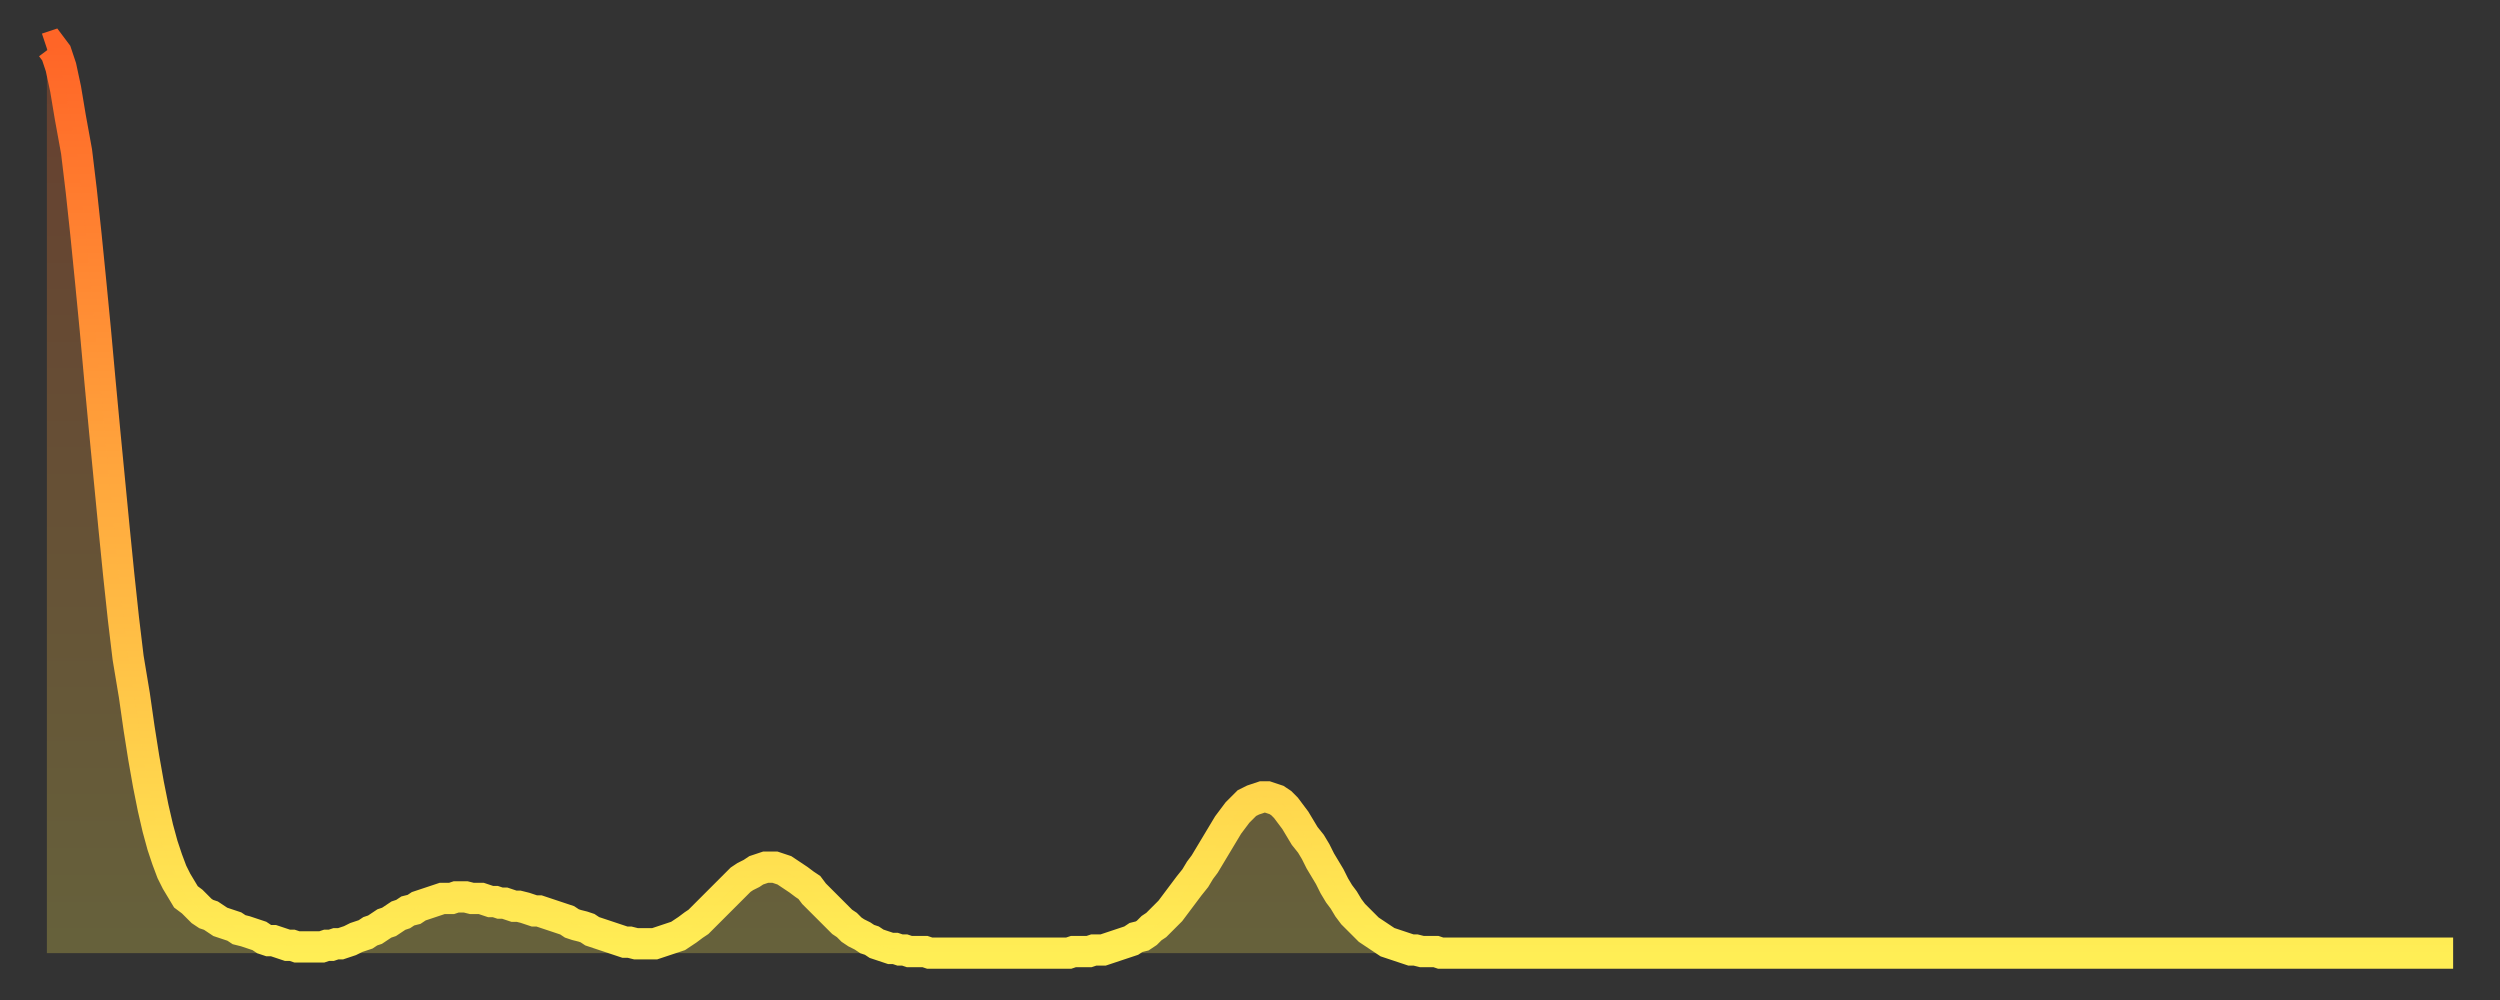 <?xml version="1.0" encoding="utf-8" ?>
<svg baseProfile="full" height="64" version="1.1" width="160" xmlns="http://www.w3.org/2000/svg" xmlns:ev="http://www.w3.org/2001/xml-events" xmlns:xlink="http://www.w3.org/1999/xlink"><rect width="100%" height="100%" fill="#333333" stroke="none"/><defs><linearGradient id="id141396" x1="0" x2="0" y1="0" y2="1"><stop offset="0%" stop-color="#ff6527" /><stop offset="50%" stop-color="#ffaa3e" /><stop offset="100%" stop-color="#ffee55" /></linearGradient></defs><g transform="translate(3,3)"><g><path d="M 0.0 0.1 0.3 0.0 0.6 0.4 0.9 1.3 1.2 2.7 1.5 4.5 1.9 6.7 2.2 9.2 2.5 12.0 2.8 15.0 3.1 18.1 3.4 21.4 3.7 24.6 4.0 27.7 4.3 30.8 4.6 33.8 4.9 36.6 5.2 39.1 5.6 41.5 5.9 43.6 6.2 45.5 6.5 47.2 6.8 48.7 7.1 50.0 7.4 51.1 7.7 52.0 8.0 52.8 8.3 53.4 8.6 53.9 8.9 54.4 9.3 54.7 9.6 55.0 9.9 55.3 10.2 55.5 10.5 55.6 10.8 55.8 11.1 56.0 11.4 56.1 11.7 56.2 12.0 56.3 12.3 56.5 12.7 56.6 13.0 56.7 13.3 56.8 13.6 56.9 13.9 57.1 14.2 57.2 14.5 57.2 14.8 57.3 15.1 57.4 15.4 57.5 15.7 57.5 16.0 57.6 16.4 57.6 16.7 57.6 17.0 57.6 17.3 57.6 17.6 57.6 17.9 57.5 18.2 57.5 18.5 57.4 18.8 57.4 19.1 57.3 19.4 57.2 19.8 57.0 20.1 56.9 20.4 56.8 20.7 56.6 21.0 56.5 21.3 56.3 21.6 56.1 21.9 56.0 22.2 55.8 22.5 55.6 22.8 55.5 23.1 55.3 23.5 55.2 23.8 55.0 24.1 54.9 24.4 54.8 24.7 54.7 25.0 54.6 25.3 54.5 25.6 54.5 25.9 54.5 26.2 54.4 26.5 54.4 26.8 54.4 27.2 54.5 27.5 54.5 27.8 54.5 28.1 54.6 28.4 54.7 28.7 54.7 29.0 54.8 29.3 54.8 29.6 54.9 29.9 55.0 30.2 55.0 30.6 55.1 30.9 55.2 31.2 55.3 31.5 55.3 31.8 55.4 32.1 55.5 32.4 55.6 32.7 55.7 33.0 55.8 33.3 55.9 33.6 56.1 33.9 56.2 34.3 56.3 34.6 56.4 34.9 56.6 35.2 56.7 35.5 56.8 35.8 56.9 36.1 57.0 36.4 57.1 36.7 57.2 37.0 57.3 37.3 57.3 37.7 57.4 38.0 57.4 38.3 57.4 38.6 57.4 38.9 57.4 39.2 57.3 39.5 57.2 39.8 57.1 40.1 57.0 40.4 56.9 40.7 56.7 41.0 56.5 41.4 56.2 41.7 56.0 42.0 55.7 42.3 55.4 42.6 55.1 42.9 54.8 43.2 54.5 43.5 54.2 43.8 53.9 44.1 53.6 44.4 53.3 44.7 53.1 45.1 52.9 45.4 52.7 45.7 52.6 46.0 52.5 46.3 52.5 46.6 52.5 46.9 52.6 47.2 52.7 47.5 52.9 47.8 53.1 48.1 53.3 48.5 53.6 48.8 53.8 49.1 54.2 49.4 54.5 49.7 54.8 50.0 55.1 50.3 55.4 50.6 55.7 50.9 56.0 51.2 56.2 51.5 56.5 51.8 56.7 52.2 56.9 52.5 57.1 52.8 57.2 53.1 57.4 53.4 57.5 53.7 57.6 54.0 57.7 54.3 57.7 54.6 57.8 54.9 57.8 55.2 57.9 55.6 57.9 55.9 57.9 56.2 57.9 56.5 58.0 56.8 58.0 57.1 58.0 57.4 58.0 57.7 58.0 58.0 58.0 58.3 58.0 58.6 58.0 58.9 58.0 59.3 58.0 59.6 58.0 59.9 58.0 60.2 58.0 60.5 58.0 60.8 58.0 61.1 58.0 61.4 58.0 61.7 58.0 62.0 58.0 62.3 58.0 62.6 58.0 63.0 58.0 63.3 58.0 63.6 58.0 63.9 58.0 64.2 58.0 64.5 58.0 64.8 58.0 65.1 58.0 65.4 58.0 65.7 57.9 66.0 57.9 66.4 57.9 66.7 57.9 67.0 57.8 67.3 57.8 67.6 57.8 67.9 57.7 68.2 57.6 68.5 57.5 68.8 57.4 69.1 57.3 69.4 57.2 69.7 57.0 70.1 56.9 70.4 56.7 70.7 56.4 71.0 56.2 71.3 55.9 71.6 55.6 71.9 55.3 72.2 54.9 72.5 54.5 72.8 54.1 73.1 53.7 73.5 53.2 73.8 52.7 74.1 52.3 74.4 51.8 74.7 51.3 75.0 50.8 75.3 50.3 75.6 49.8 75.9 49.4 76.2 49.0 76.5 48.7 76.8 48.4 77.2 48.2 77.5 48.1 77.8 48.0 78.1 48.0 78.4 48.1 78.7 48.2 79.0 48.4 79.3 48.7 79.6 49.1 79.9 49.5 80.2 50.0 80.5 50.5 80.9 51.0 81.2 51.5 81.5 52.1 81.8 52.6 82.1 53.1 82.4 53.7 82.7 54.2 83.0 54.6 83.3 55.1 83.6 55.5 83.9 55.8 84.3 56.2 84.6 56.5 84.9 56.7 85.2 56.9 85.5 57.1 85.8 57.3 86.1 57.4 86.4 57.5 86.7 57.6 87.0 57.7 87.3 57.8 87.6 57.8 88.0 57.9 88.3 57.9 88.6 57.9 88.9 57.9 89.2 58.0 89.5 58.0 89.8 58.0 90.1 58.0 90.4 58.0 90.7 58.0 91.0 58.0 91.4 58.0 91.7 58.0 92.0 58.0 92.3 58.0 92.6 58.0 92.9 58.0 93.2 58.0 93.5 58.0 93.8 58.0 94.1 58.0 94.4 58.0 94.7 58.0 95.1 58.0 95.4 58.0 95.7 58.0 96.0 58.0 96.3 58.0 96.6 58.0 96.9 58.0 97.2 58.0 97.5 58.0 97.8 58.0 98.1 58.0 98.4 58.0 98.8 58.0 99.1 58.0 99.4 58.0 99.7 58.0 100.0 58.0 100.3 58.0 100.6 58.0 100.9 58.0 101.2 58.0 101.5 58.0 101.8 58.0 102.2 58.0 102.5 58.0 102.8 58.0 103.1 58.0 103.4 58.0 103.7 58.0 104.0 58.0 104.3 58.0 104.6 58.0 104.9 58.0 105.2 58.0 105.5 58.0 105.9 58.0 106.2 58.0 106.5 58.0 106.8 58.0 107.1 58.0 107.4 58.0 107.7 58.0 108.0 58.0 108.3 58.0 108.6 58.0 108.9 58.0 109.3 58.0 109.6 58.0 109.9 58.0 110.2 58.0 110.5 58.0 110.8 58.0 111.1 58.0 111.4 58.0 111.7 58.0 112.0 58.0 112.3 58.0 112.6 58.0 113.0 58.0 113.3 58.0 113.6 58.0 113.9 58.0 114.2 58.0 114.5 58.0 114.8 58.0 115.1 58.0 115.4 58.0 115.7 58.0 116.0 58.0 116.3 58.0 116.7 58.0 117.0 58.0 117.3 58.0 117.6 58.0 117.9 58.0 118.2 58.0 118.5 58.0 118.8 58.0 119.1 58.0 119.4 58.0 119.7 58.0 120.1 58.0 120.4 58.0 120.7 58.0 121.0 58.0 121.3 58.0 121.6 58.0 121.9 58.0 122.2 58.0 122.5 58.0 122.8 58.0 123.1 58.0 123.4 58.0 123.8 58.0 124.1 58.0 124.4 58.0 124.7 58.0 125.0 58.0 125.3 58.0 125.6 58.0 125.9 58.0 126.2 58.0 126.5 58.0 126.8 58.0 127.2 58.0 127.5 58.0 127.8 58.0 128.1 58.0 128.4 58.0 128.7 58.0 129.0 58.0 129.3 58.0 129.6 58.0 129.9 58.0 130.2 58.0 130.5 58.0 130.9 58.0 131.2 58.0 131.5 58.0 131.8 58.0 132.1 58.0 132.4 58.0 132.7 58.0 133.0 58.0 133.3 58.0 133.6 58.0 133.9 58.0 134.2 58.0 134.6 58.0 134.9 58.0 135.2 58.0 135.5 58.0 135.8 58.0 136.1 58.0 136.4 58.0 136.7 58.0 137.0 58.0 137.3 58.0 137.6 58.0 138.0 58.0 138.3 58.0 138.6 58.0 138.9 58.0 139.2 58.0 139.5 58.0 139.8 58.0 140.1 58.0 140.4 58.0 140.7 58.0 141.0 58.0 141.3 58.0 141.7 58.0 142.0 58.0 142.3 58.0 142.6 58.0 142.9 58.0 143.2 58.0 143.5 58.0 143.8 58.0 144.1 58.0 144.4 58.0 144.7 58.0 145.1 58.0 145.4 58.0 145.7 58.0 146.0 58.0 146.3 58.0 146.6 58.0 146.9 58.0 147.2 58.0 147.5 58.0 147.8 58.0 148.1 58.0 148.4 58.0 148.8 58.0 149.1 58.0 149.4 58.0 149.7 58.0 150.0 58.0 150.3 58.0 150.6 58.0 150.9 58.0 151.2 58.0 151.5 58.0 151.8 58.0 152.1 58.0 152.5 58.0 152.8 58.0 153.1 58.0 153.4 58.0 153.7 58.0 154.0 58.0" fill="none" id="graph-curve" opacity="1" stroke="url(#id141396)" stroke-width="2" /><path d="M 0 58 L 0.0 0.1 0.3 0.0 0.6 0.4 0.9 1.3 1.2 2.7 1.5 4.5 1.9 6.7 2.2 9.2 2.5 12.0 2.8 15.0 3.1 18.1 3.4 21.4 3.7 24.6 4.0 27.7 4.3 30.8 4.6 33.8 4.9 36.6 5.2 39.1 5.6 41.5 5.9 43.6 6.2 45.5 6.5 47.2 6.8 48.7 7.1 50.0 7.4 51.1 7.7 52.0 8.0 52.8 8.3 53.4 8.6 53.9 8.9 54.4 9.3 54.7 9.6 55.0 9.9 55.3 10.2 55.5 10.5 55.6 10.8 55.8 11.1 56.0 11.4 56.1 11.7 56.2 12.0 56.3 12.3 56.5 12.7 56.6 13.0 56.7 13.3 56.8 13.6 56.9 13.9 57.1 14.2 57.2 14.5 57.2 14.8 57.3 15.1 57.4 15.4 57.5 15.7 57.5 16.0 57.6 16.4 57.6 16.7 57.6 17.0 57.6 17.3 57.6 17.6 57.6 17.9 57.5 18.2 57.5 18.5 57.4 18.8 57.4 19.1 57.3 19.4 57.2 19.8 57.0 20.1 56.9 20.4 56.8 20.7 56.6 21.0 56.5 21.3 56.3 21.6 56.1 21.9 56.0 22.2 55.8 22.5 55.6 22.8 55.5 23.1 55.3 23.5 55.2 23.8 55.0 24.1 54.9 24.4 54.8 24.7 54.7 25.0 54.6 25.3 54.5 25.6 54.5 25.9 54.5 26.2 54.4 26.5 54.4 26.8 54.4 27.2 54.5 27.5 54.5 27.8 54.5 28.1 54.6 28.4 54.7 28.7 54.7 29.0 54.8 29.3 54.8 29.6 54.9 29.9 55.0 30.2 55.0 30.6 55.1 30.9 55.2 31.2 55.3 31.5 55.3 31.8 55.4 32.1 55.5 32.4 55.6 32.7 55.7 33.0 55.8 33.3 55.9 33.6 56.1 33.9 56.2 34.3 56.3 34.6 56.4 34.9 56.6 35.2 56.7 35.5 56.8 35.8 56.9 36.1 57.0 36.4 57.1 36.7 57.2 37.0 57.3 37.3 57.3 37.7 57.4 38.0 57.4 38.3 57.4 38.6 57.4 38.9 57.4 39.2 57.3 39.5 57.2 39.8 57.1 40.1 57.0 40.4 56.9 40.7 56.7 41.0 56.5 41.4 56.2 41.7 56.0 42.0 55.7 42.3 55.4 42.6 55.1 42.9 54.8 43.2 54.5 43.5 54.2 43.8 53.9 44.1 53.6 44.4 53.3 44.7 53.1 45.1 52.9 45.4 52.7 45.7 52.6 46.0 52.5 46.3 52.5 46.6 52.5 46.9 52.6 47.2 52.7 47.5 52.9 47.8 53.1 48.1 53.3 48.5 53.6 48.8 53.8 49.1 54.2 49.4 54.5 49.7 54.8 50.0 55.1 50.3 55.4 50.6 55.7 50.9 56.0 51.2 56.2 51.5 56.5 51.8 56.7 52.2 56.9 52.5 57.1 52.8 57.2 53.1 57.4 53.4 57.5 53.7 57.6 54.0 57.7 54.3 57.7 54.6 57.8 54.9 57.8 55.2 57.9 55.6 57.9 55.9 57.9 56.2 57.9 56.5 58.0 56.8 58.0 57.1 58.0 57.4 58.0 57.7 58.0 58.0 58.0 58.3 58.0 58.6 58.0 58.9 58.0 59.3 58.0 59.6 58.0 59.9 58.0 60.2 58.0 60.5 58.0 60.8 58.0 61.1 58.0 61.4 58.0 61.7 58.0 62.0 58.0 62.3 58.0 62.6 58.0 63.0 58.0 63.3 58.0 63.6 58.0 63.9 58.0 64.2 58.0 64.5 58.0 64.8 58.0 65.1 58.0 65.4 58.0 65.7 57.9 66.0 57.9 66.4 57.9 66.7 57.9 67.0 57.8 67.3 57.8 67.6 57.8 67.9 57.7 68.2 57.6 68.5 57.5 68.8 57.4 69.1 57.3 69.4 57.2 69.7 57.0 70.1 56.9 70.4 56.7 70.7 56.4 71.0 56.2 71.3 55.9 71.6 55.6 71.9 55.3 72.2 54.9 72.5 54.5 72.8 54.1 73.1 53.7 73.5 53.2 73.8 52.7 74.1 52.3 74.4 51.8 74.7 51.3 75.0 50.8 75.3 50.3 75.6 49.8 75.9 49.4 76.2 49.0 76.5 48.7 76.8 48.4 77.2 48.2 77.5 48.1 77.8 48.0 78.1 48.0 78.4 48.1 78.7 48.2 79.0 48.4 79.3 48.7 79.6 49.1 79.9 49.5 80.2 50.0 80.5 50.5 80.9 51.0 81.2 51.5 81.5 52.1 81.8 52.6 82.1 53.1 82.4 53.7 82.7 54.2 83.0 54.6 83.3 55.1 83.6 55.5 83.9 55.8 84.3 56.2 84.6 56.5 84.9 56.7 85.2 56.9 85.5 57.1 85.8 57.3 86.1 57.4 86.4 57.5 86.7 57.6 87.0 57.7 87.3 57.8 87.6 57.8 88.0 57.9 88.3 57.9 88.6 57.9 88.9 57.9 89.2 58.0 89.5 58.0 89.8 58.0 90.1 58.0 90.4 58.0 90.7 58.0 91.0 58.0 91.4 58.0 91.7 58.0 92.0 58.0 92.3 58.0 92.6 58.0 92.9 58.0 93.2 58.0 93.5 58.0 93.8 58.0 94.1 58.0 94.4 58.0 94.7 58.0 95.1 58.0 95.4 58.0 95.7 58.0 96.0 58.0 96.3 58.0 96.6 58.0 96.9 58.0 97.2 58.0 97.5 58.0 97.8 58.0 98.1 58.0 98.4 58.0 98.8 58.0 99.1 58.0 99.4 58.0 99.7 58.0 100.0 58.0 100.3 58.0 100.6 58.0 100.9 58.0 101.2 58.0 101.5 58.0 101.8 58.0 102.2 58.0 102.5 58.0 102.8 58.0 103.1 58.0 103.4 58.0 103.7 58.0 104.0 58.0 104.3 58.0 104.6 58.0 104.9 58.0 105.2 58.0 105.5 58.0 105.9 58.0 106.2 58.0 106.5 58.0 106.8 58.0 107.1 58.0 107.4 58.0 107.7 58.0 108.0 58.0 108.3 58.0 108.6 58.0 108.9 58.0 109.3 58.0 109.6 58.0 109.9 58.0 110.2 58.0 110.5 58.0 110.8 58.0 111.1 58.0 111.4 58.0 111.7 58.0 112.0 58.0 112.3 58.0 112.6 58.0 113.0 58.0 113.3 58.0 113.6 58.0 113.9 58.0 114.2 58.0 114.5 58.0 114.8 58.0 115.1 58.0 115.4 58.0 115.7 58.0 116.0 58.0 116.3 58.0 116.7 58.0 117.0 58.0 117.3 58.0 117.6 58.0 117.9 58.0 118.2 58.0 118.5 58.0 118.8 58.0 119.1 58.0 119.4 58.0 119.7 58.0 120.1 58.0 120.4 58.0 120.7 58.0 121.0 58.0 121.3 58.0 121.6 58.0 121.9 58.0 122.2 58.0 122.5 58.0 122.8 58.0 123.1 58.0 123.4 58.0 123.8 58.0 124.1 58.0 124.4 58.0 124.7 58.0 125.0 58.0 125.3 58.0 125.6 58.0 125.9 58.0 126.2 58.0 126.5 58.0 126.8 58.0 127.2 58.0 127.5 58.0 127.8 58.0 128.1 58.0 128.4 58.0 128.7 58.0 129.0 58.0 129.3 58.0 129.6 58.0 129.9 58.0 130.2 58.0 130.5 58.0 130.9 58.0 131.2 58.0 131.5 58.0 131.8 58.0 132.1 58.0 132.4 58.0 132.7 58.0 133.0 58.0 133.3 58.0 133.6 58.0 133.9 58.0 134.2 58.0 134.6 58.0 134.9 58.0 135.2 58.0 135.5 58.0 135.8 58.0 136.1 58.0 136.4 58.0 136.7 58.0 137.0 58.0 137.3 58.0 137.6 58.0 138.0 58.0 138.3 58.0 138.6 58.0 138.9 58.0 139.2 58.0 139.5 58.0 139.8 58.0 140.1 58.0 140.4 58.0 140.7 58.0 141.0 58.0 141.3 58.0 141.7 58.0 142.0 58.0 142.3 58.0 142.6 58.0 142.9 58.0 143.2 58.0 143.5 58.0 143.8 58.0 144.1 58.0 144.4 58.0 144.7 58.0 145.1 58.0 145.4 58.0 145.7 58.0 146.0 58.0 146.3 58.0 146.6 58.0 146.9 58.0 147.2 58.0 147.5 58.0 147.8 58.0 148.1 58.0 148.4 58.0 148.8 58.0 149.1 58.0 149.4 58.0 149.7 58.0 150.0 58.0 150.3 58.0 150.6 58.0 150.9 58.0 151.2 58.0 151.5 58.0 151.8 58.0 152.1 58.0 152.5 58.0 152.8 58.0 153.1 58.0 153.4 58.0 153.7 58.0 154.0 58.0 154 58" fill="url(#id141396)" fill-opacity=".25" id="graph-shadow" /></g></g></svg>